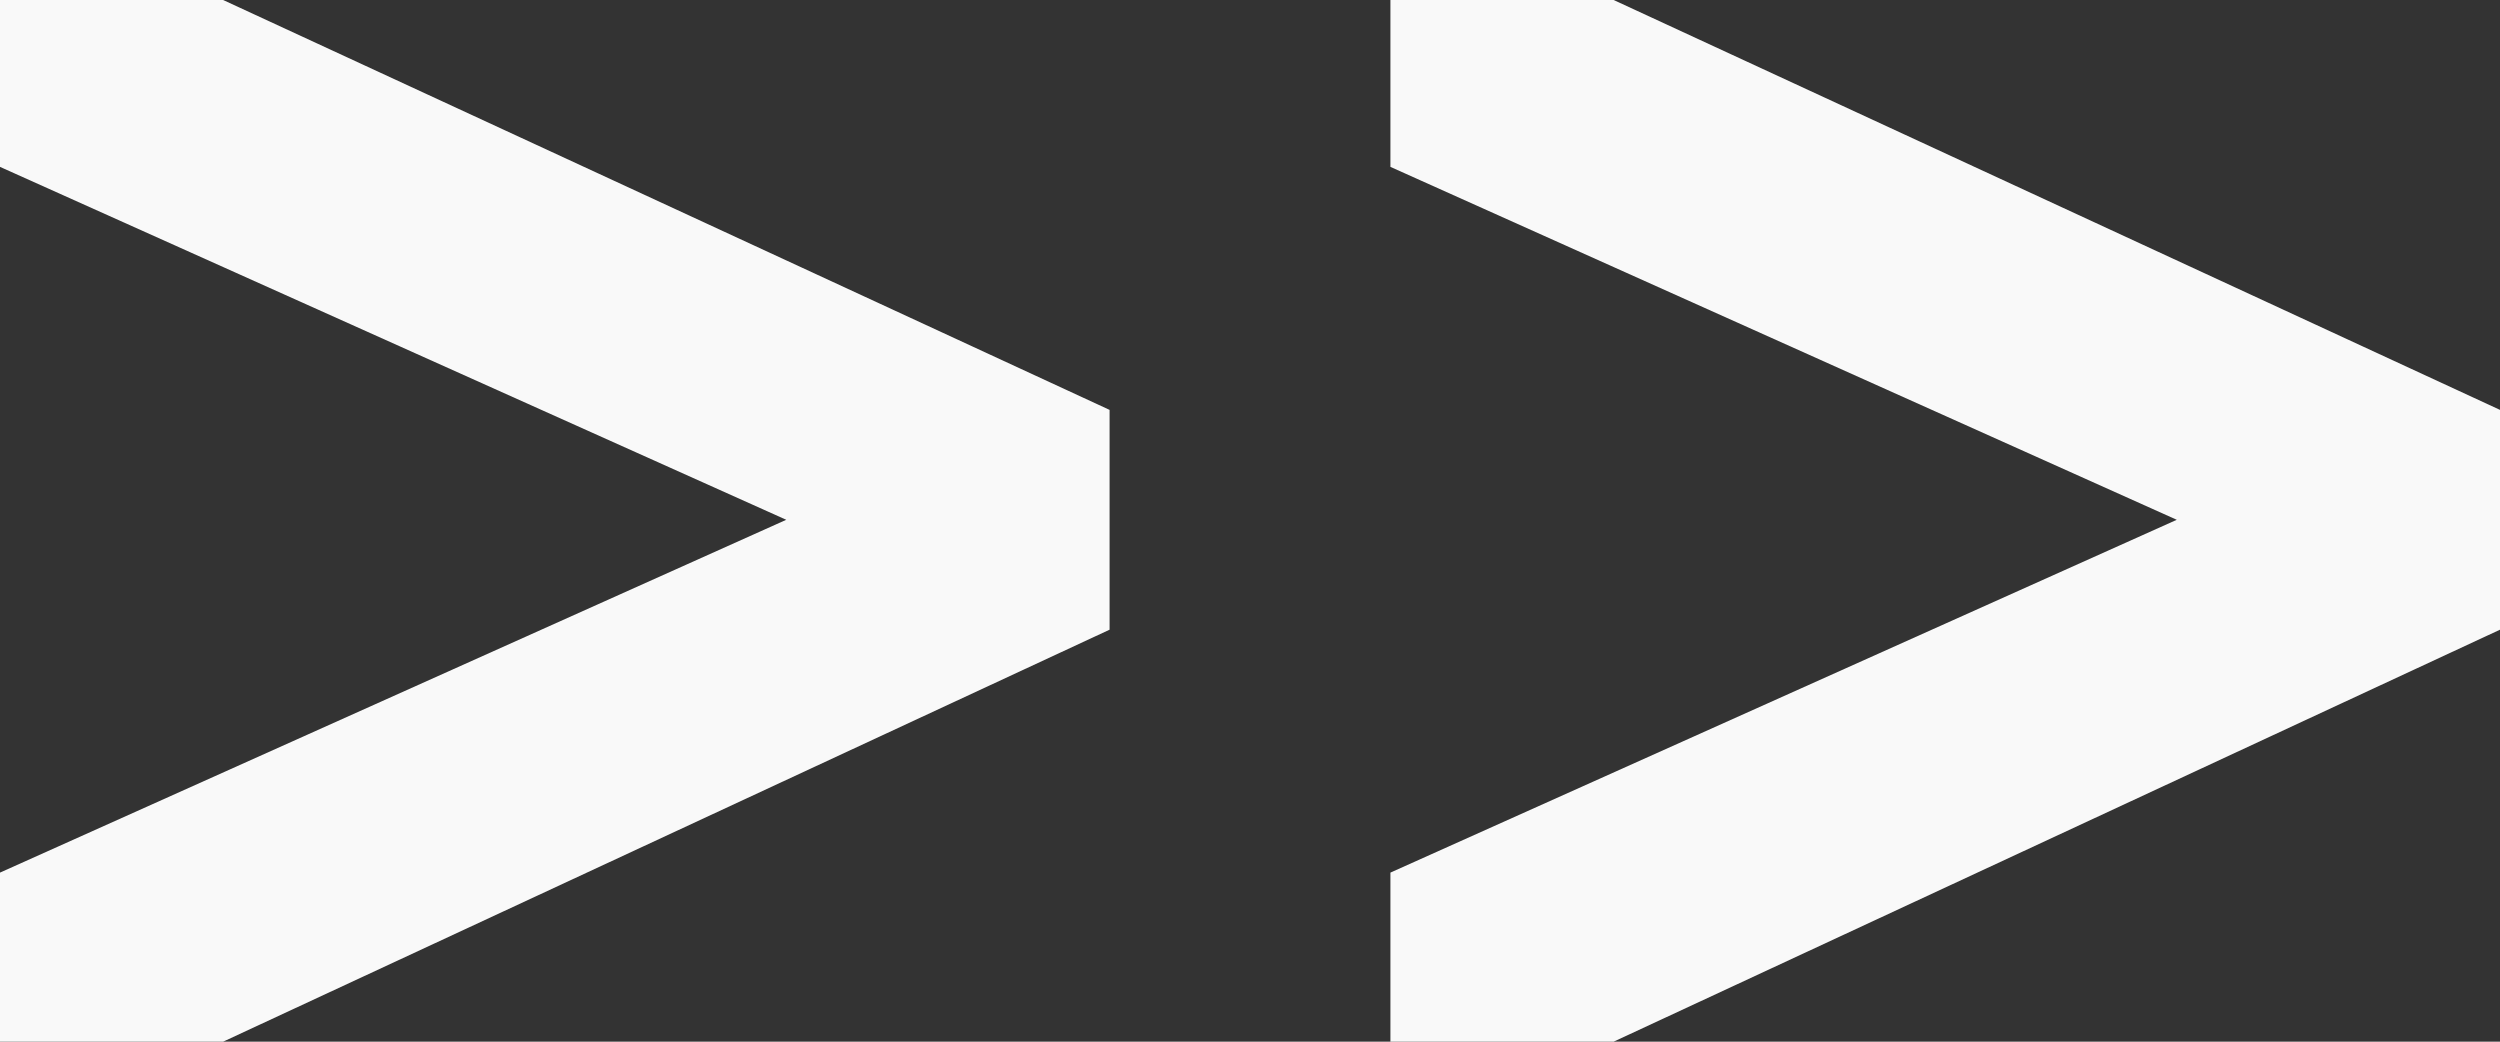 <?xml version="1.0" encoding="UTF-8"?> <svg xmlns="http://www.w3.org/2000/svg" width="24" height="10" viewBox="0 0 24 10" fill="none"><rect x="0" y="0" width="24" height="10" fill="#333333" stroke="none"/> <path d="M2.142 0H0V1.602L7.548 4.99L0 8.377V10H2.142L10.652 6.045V3.935L2.142 0Z" fill="#F9F9F9"></path> <path d="M15.491 0H13.348V1.602L20.897 4.99L13.348 8.377V10H15.491L24 6.045V3.935L15.491 0Z" fill="#F9F9F9"></path> </svg> 